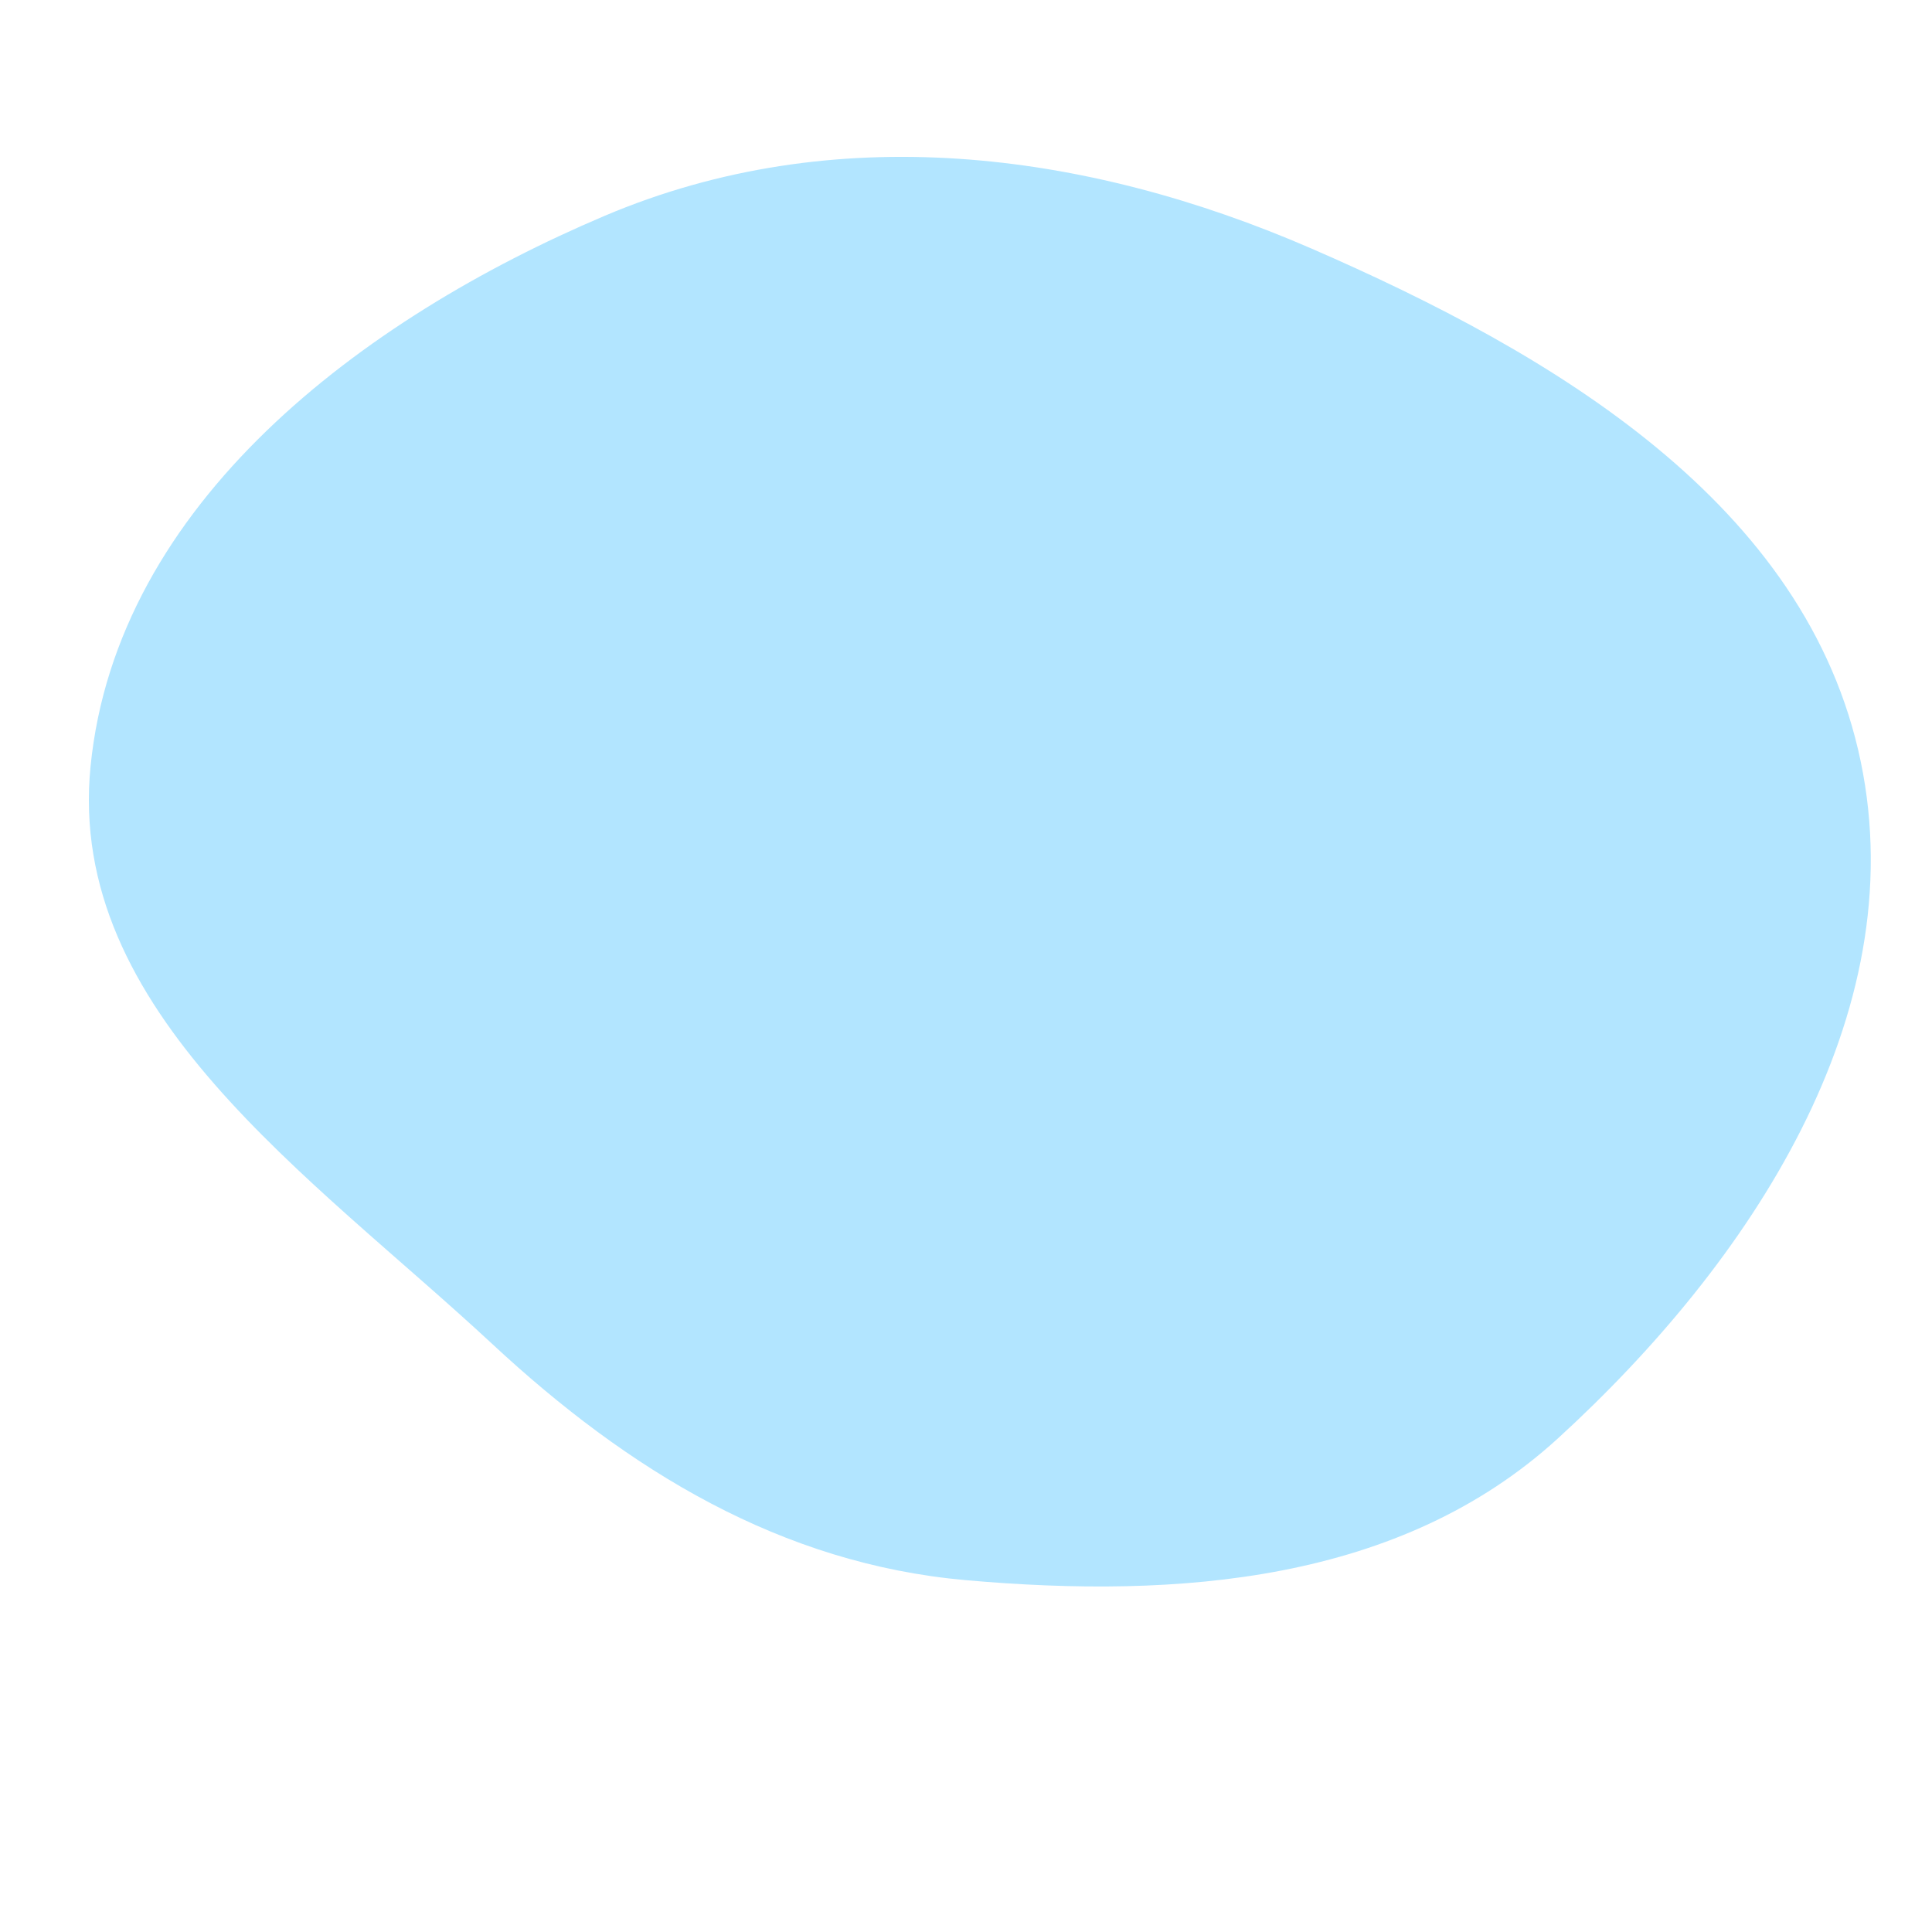 <svg width="256" height="256" viewBox="0 0 256 256" xmlns="http://www.w3.org/2000/svg">
    <path stroke="none" stroke-width="0" fill="#b2e5ff" d="M128,209.382C156.186,211.876,185.581,209.667,206.46,190.57C231.871,167.329,253.553,134.658,246.562,100.939C239.471,66.734,205.817,46.861,173.781,32.936C143.627,19.829,110.399,15.76,80.128,28.594C47.905,42.255,15.476,66.697,12.001,101.524C8.755,134.056,41.27,155.808,65.213,178.071C83.233,194.825,103.49,207.213,128,209.382"/>
</svg>